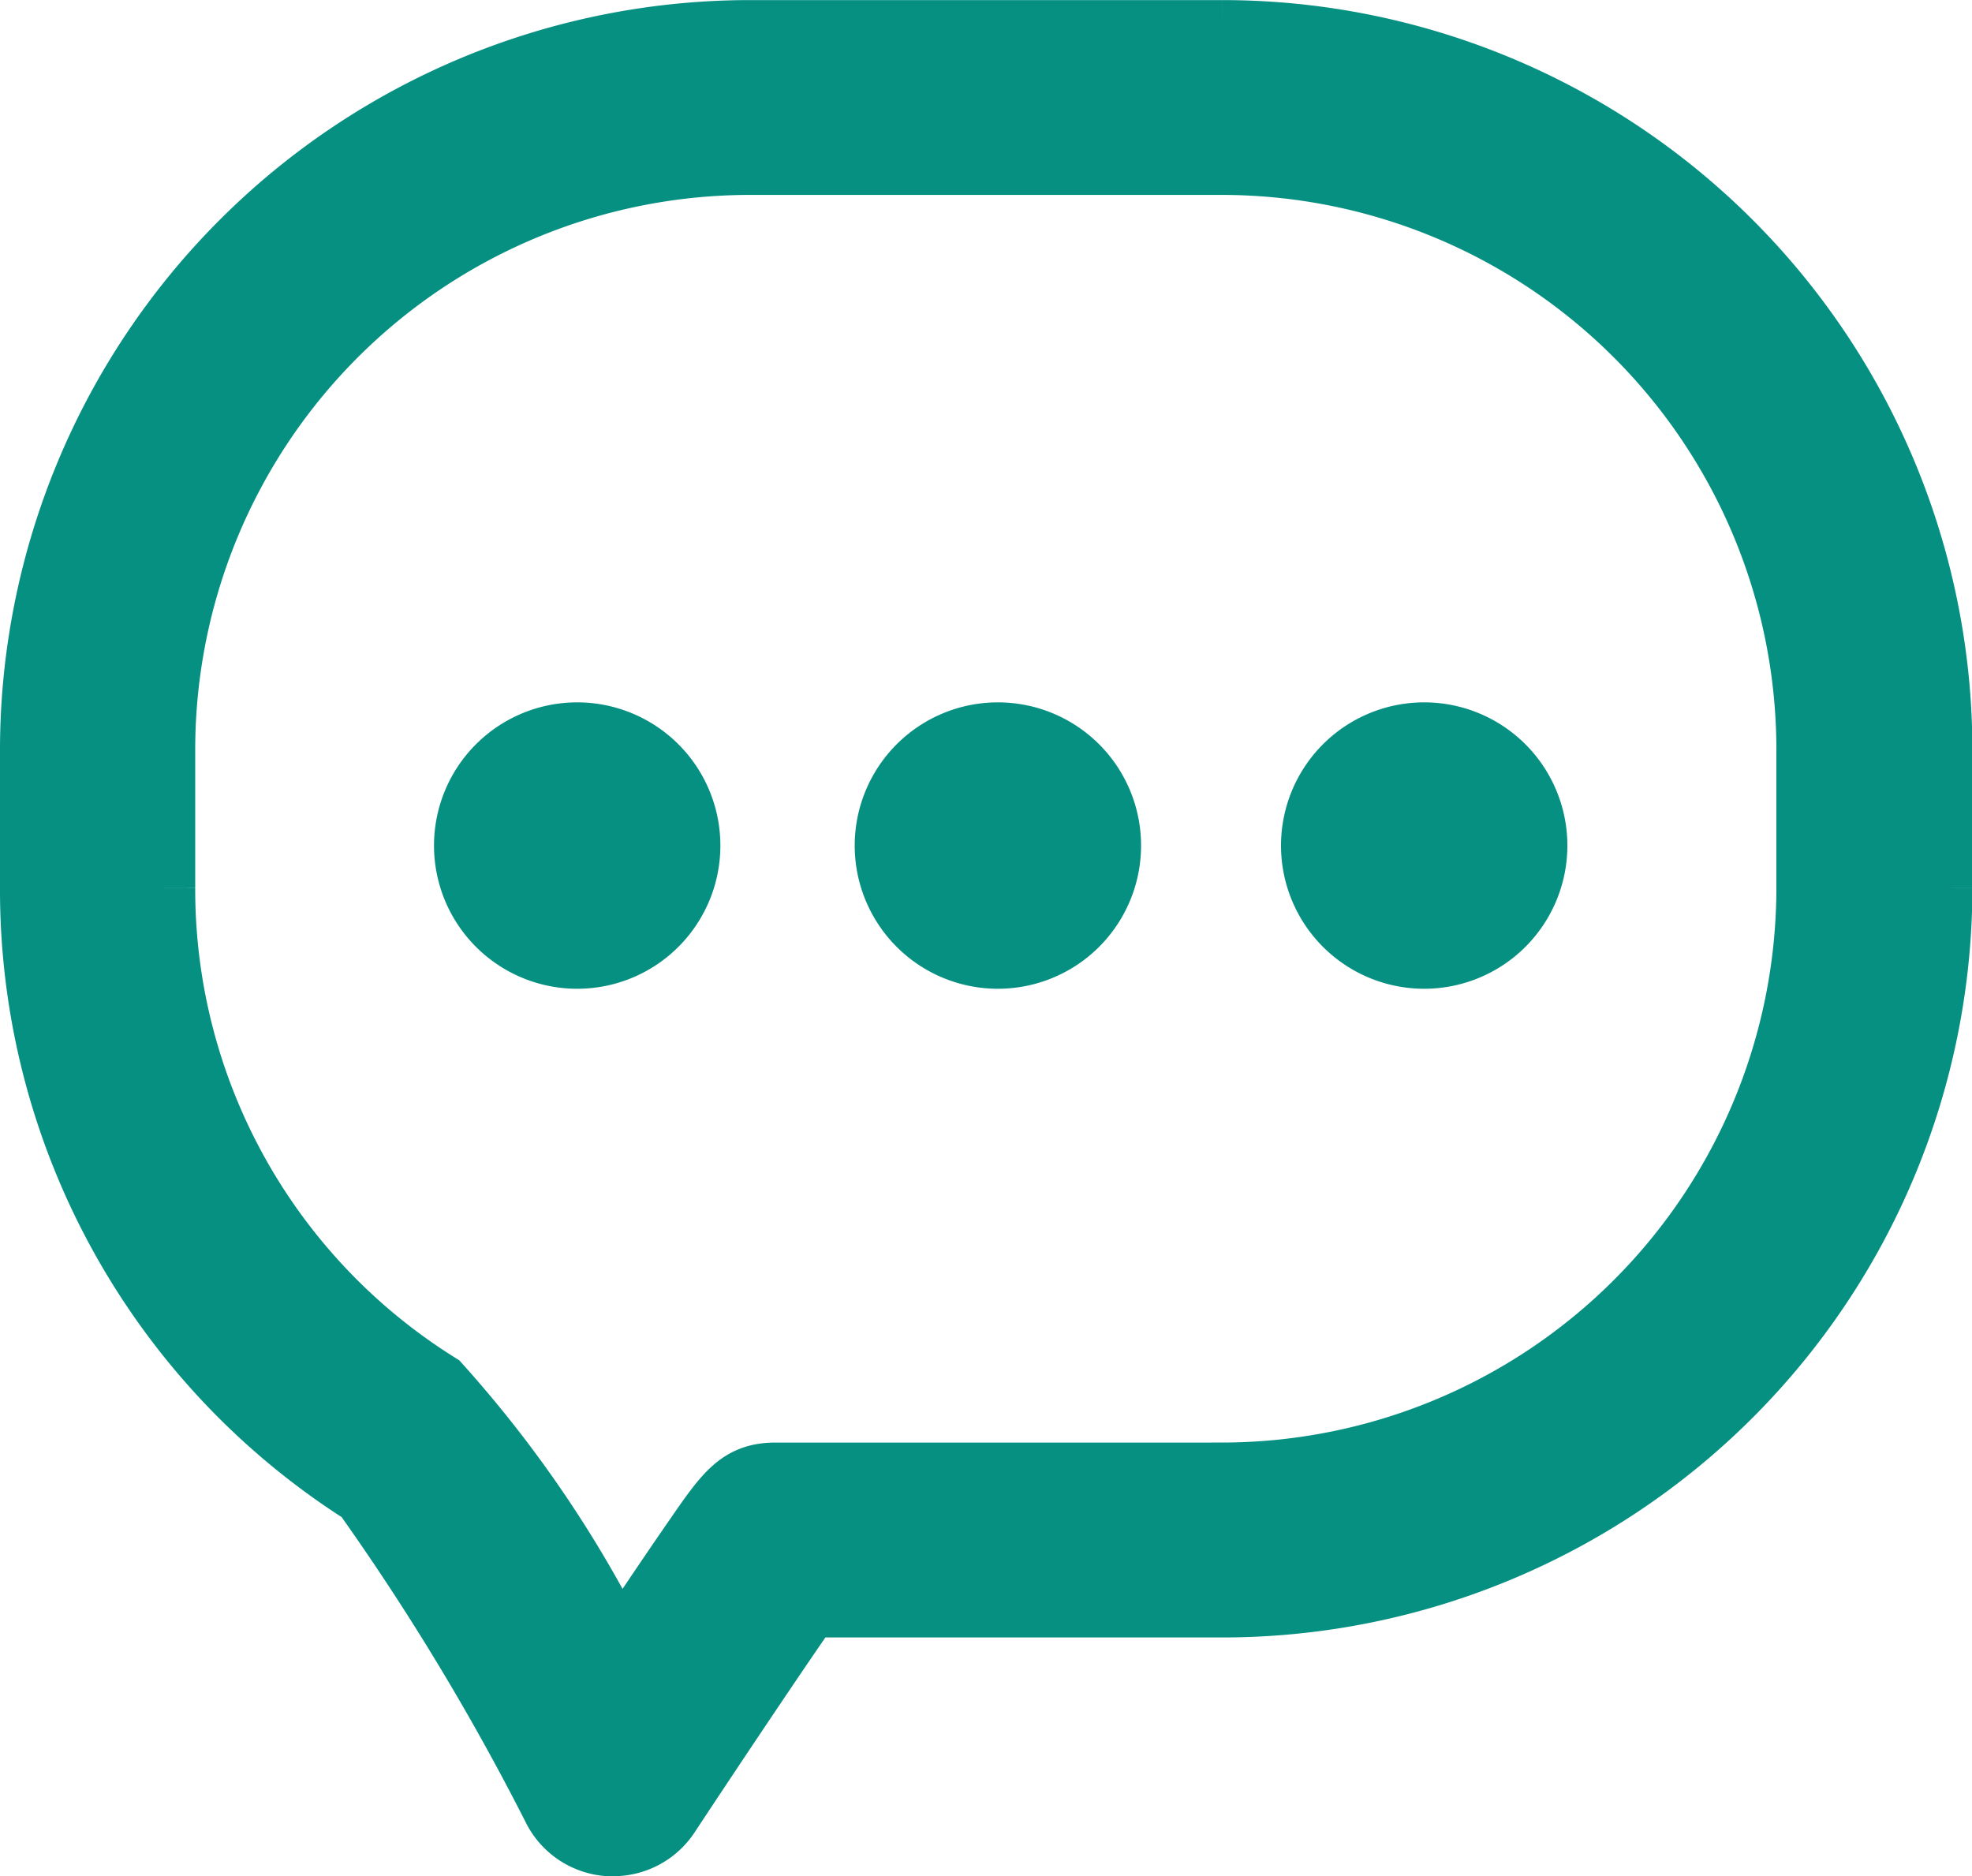 <svg xmlns="http://www.w3.org/2000/svg" width="24.295" height="23.113" viewBox="0 0 24.295 23.113">
  <g id="icon-contact" transform="translate(0.5 0.5)">
    <g id="グループ_1866" data-name="グループ 1866">
      <path id="パス_289" data-name="パス 289" d="M7.054,22.112H7.021a.7.7,0,0,1-.587-.369,30.6,30.6,0,0,0-2.374-3.925A8.694,8.694,0,0,1,0,10.438V8.732A8.743,8.743,0,0,1,8.733,0h5.829A8.743,8.743,0,0,1,23.3,8.732v1.705a8.743,8.743,0,0,1-8.733,8.733H9.407c-.339.484-1.09,1.6-1.767,2.626a.7.7,0,0,1-.586.315M8.733,1.4A7.336,7.336,0,0,0,1.405,8.732v1.705a7.3,7.3,0,0,0,3.428,6.205,14.436,14.436,0,0,1,2.279,3.409l.338-.5c.288-.43.521-.772.692-1.019.394-.571.527-.763.915-.763h5.5a7.336,7.336,0,0,0,7.328-7.328V8.732A7.336,7.336,0,0,0,14.562,1.4Z" transform="translate(0 0.001)" fill="#069082" stroke="#069082" stroke-width="1"/>
      <path id="パス_290" data-name="パス 290" d="M99.927,81.3a1.264,1.264,0,1,1-1.264-1.264A1.264,1.264,0,0,1,99.927,81.3" transform="translate(-86.869 -71.384)" fill="#069082" stroke="#069082" stroke-width="1"/>
      <path id="パス_291" data-name="パス 291" d="M52,81.3a1.264,1.264,0,1,1-1.264-1.264A1.264,1.264,0,0,1,52,81.3" transform="translate(-44.125 -71.384)" fill="#069082" stroke="#069082" stroke-width="1"/>
      <path id="パス_292" data-name="パス 292" d="M148.513,81.3a1.264,1.264,0,1,1-1.265-1.264,1.264,1.264,0,0,1,1.265,1.264" transform="translate(-130.203 -71.384)" fill="#069082" stroke="#069082" stroke-width="1"/>
    </g>
  </g>
</svg>
